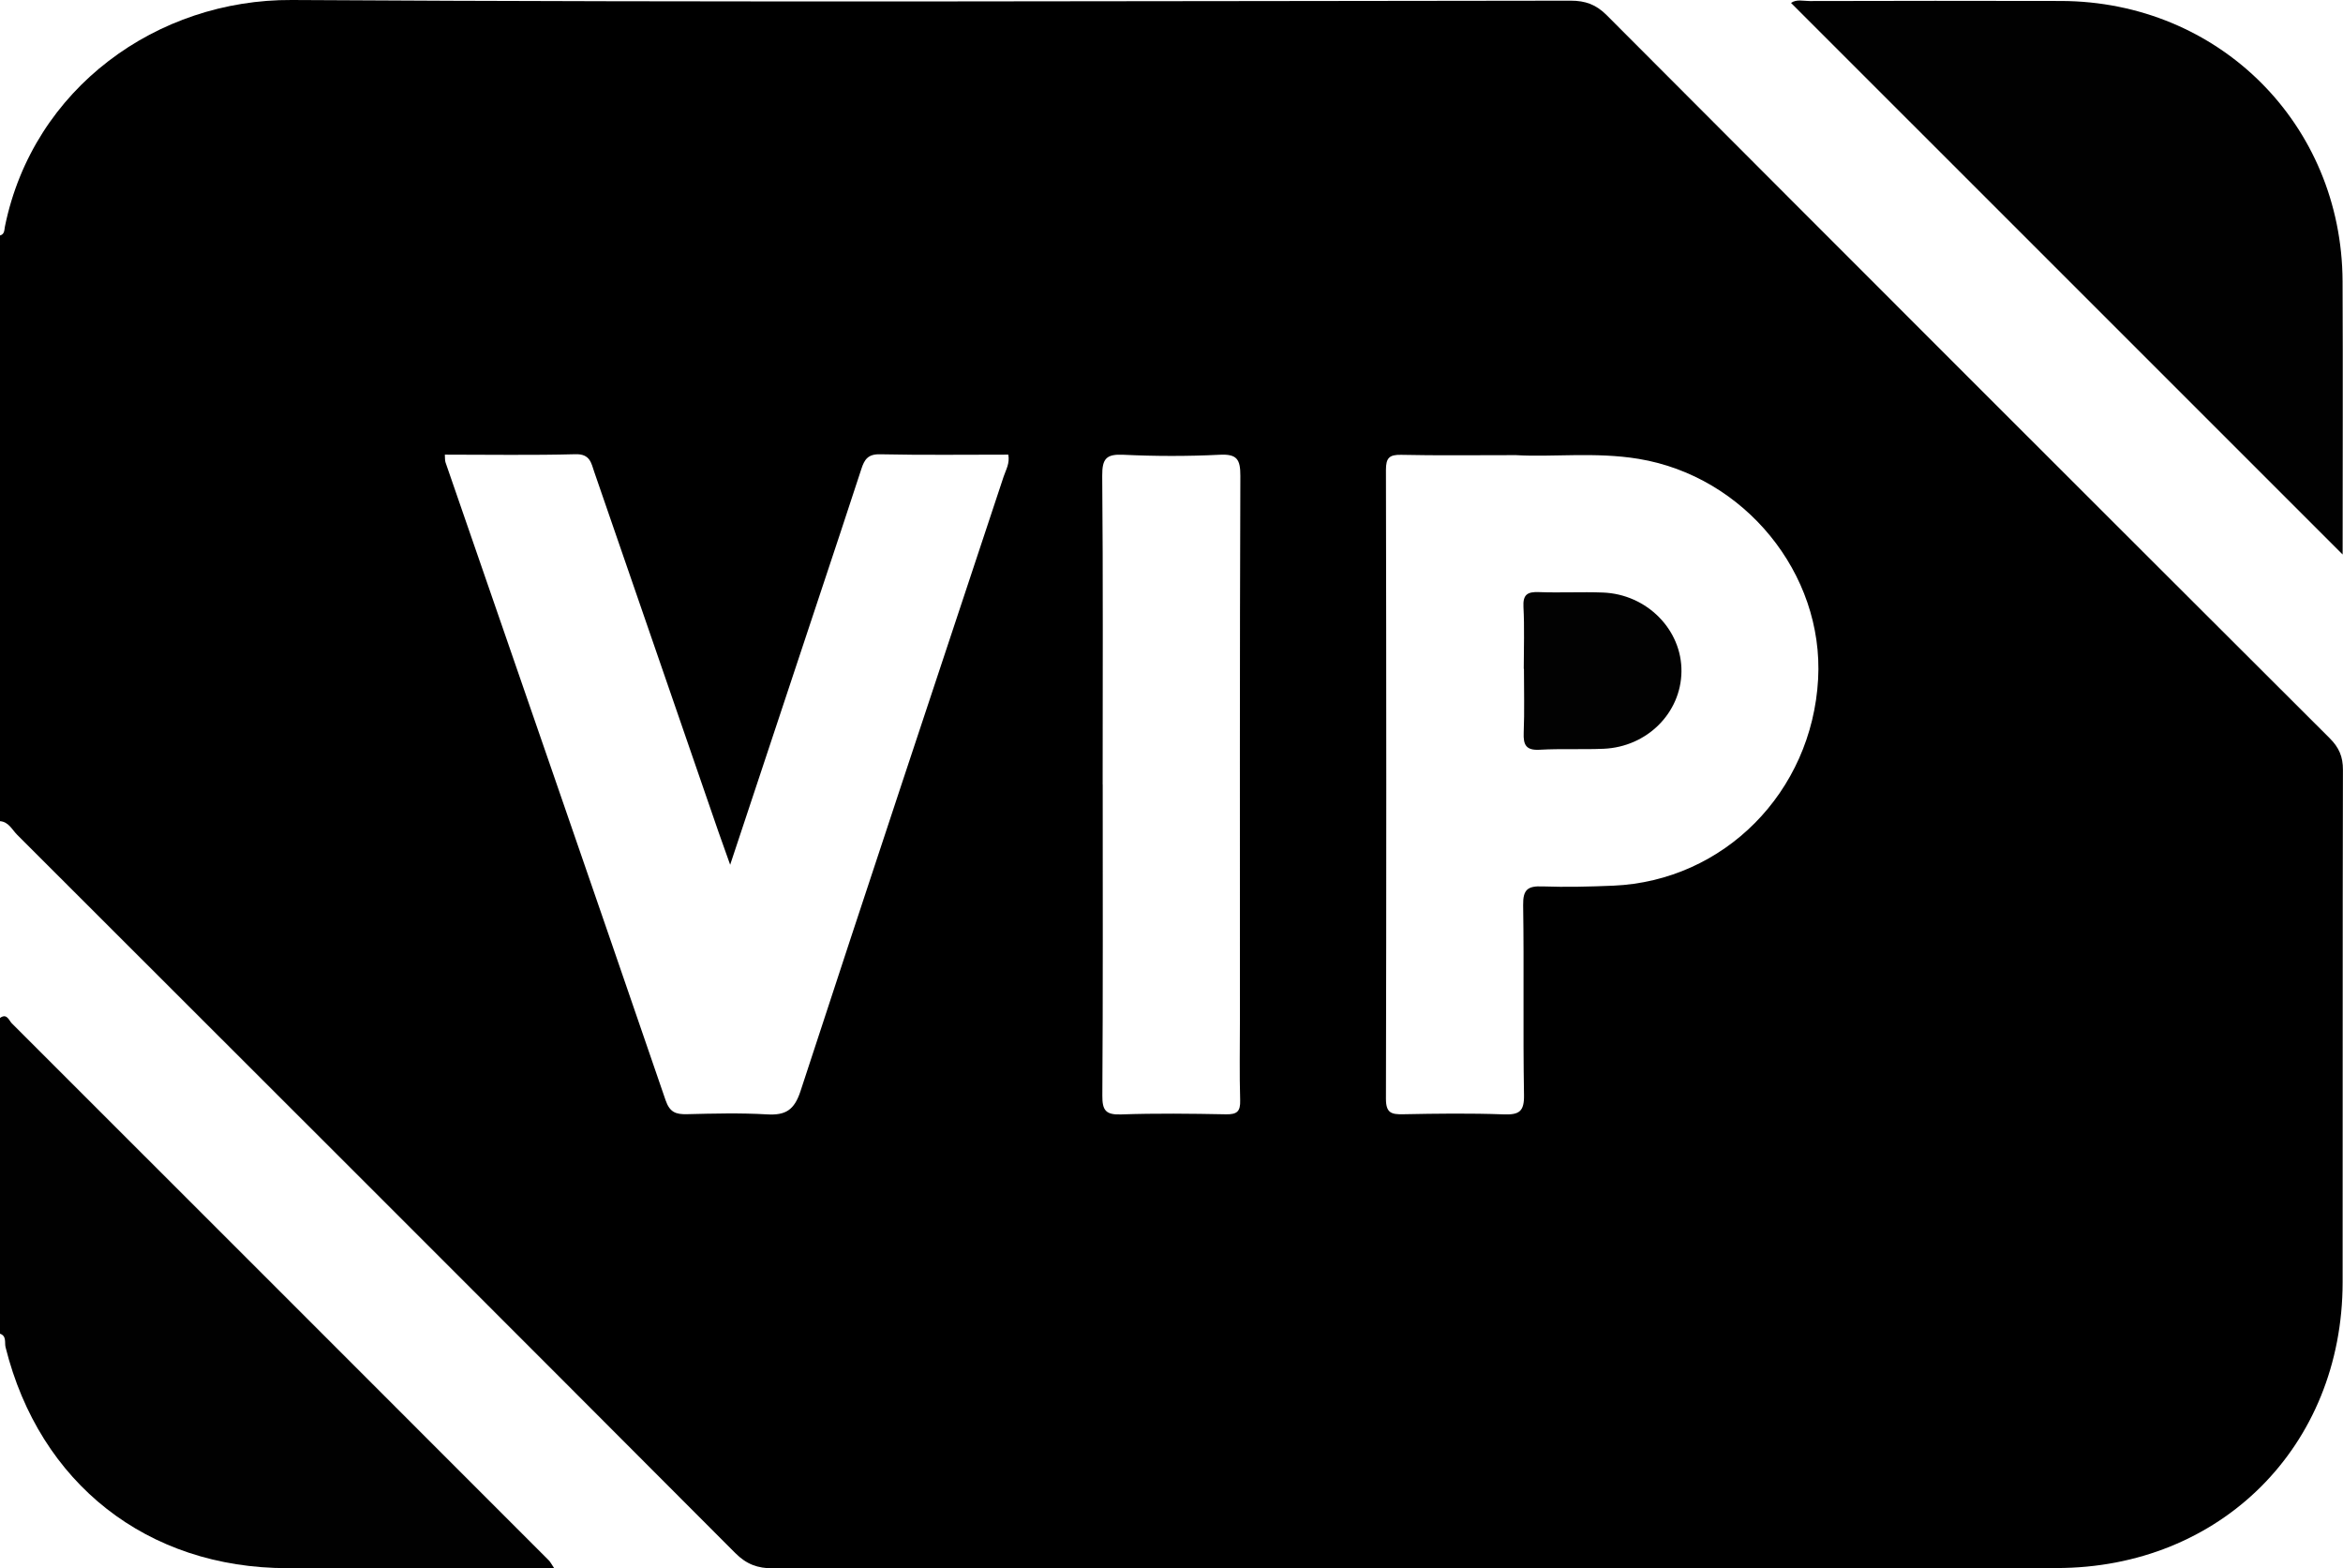 <?xml version="1.0" encoding="UTF-8"?>
<svg id="Layer_1" data-name="Layer 1" xmlns="http://www.w3.org/2000/svg" viewBox="0 0 383.18 256.5">
  <defs>
    <style>
      .cls-1 {
        fill: #010101;
      }

      .cls-2 {
        fill: #020202;
      }
    </style>
  </defs>
  <path d="M0,134.29V38.51c.78-.22,.69-.9,.81-1.49C5.44,14.38,25.74-.13,47.73,0c69.71,.42,139.42,.17,209.14,.11,2.4,0,4.14,.62,5.88,2.36,39.37,39.47,78.79,78.88,118.25,118.25,1.53,1.53,2.18,3.02,2.17,5.19-.07,27.93-.02,55.87-.05,83.8-.03,26.81-19.97,46.71-46.79,46.72-69.96,.01-139.92,0-209.89,.05-2.55,0-4.35-.66-6.2-2.51C81.15,214.78,41.98,175.64,2.8,136.51c-.83-.83-1.38-2.11-2.8-2.22Zm247.95-59.86c-7.08,0-12.94,.08-18.8-.05-1.95-.04-2.49,.51-2.49,2.48,.07,34.28,.08,68.56,0,102.83,0,2.33,.89,2.57,2.82,2.53,5.48-.11,10.97-.18,16.45,.02,2.54,.09,3.36-.48,3.31-3.19-.18-10.34,.02-20.69-.14-31.04-.04-2.55,.77-3.14,3.15-3.05,3.86,.14,7.73,.04,11.59-.12,18.12-.78,32.49-15.3,33.5-33.79,.95-17.27-12.05-33.15-29.36-36.01-7.08-1.17-14.18-.25-20.05-.61ZM119.42,141.44c-.84-2.36-1.39-3.87-1.92-5.4-6.77-19.62-13.53-39.23-20.31-58.85-.5-1.46-.68-2.97-3.06-2.91-7.09,.19-14.2,.07-21.38,.07,.04,.55,0,.93,.11,1.26,12.01,34.77,24.05,69.52,35.99,104.31,.68,1.98,1.67,2.33,3.49,2.29,4.36-.11,8.74-.22,13.09,.03,3.05,.18,4.47-.7,5.49-3.81,10.96-33.54,22.12-67.01,33.22-100.5,.37-1.11,1.03-2.16,.76-3.58-7.05,0-14.03,.09-21-.06-1.95-.04-2.53,.86-3.03,2.4-2.27,6.97-4.59,13.92-6.9,20.88-4.77,14.38-9.54,28.75-14.56,43.86Zm60.92-13.15c0,16.96,.05,33.92-.06,50.88-.02,2.41,.56,3.16,3.04,3.08,5.73-.2,11.47-.13,17.2-.02,1.79,.03,2.35-.47,2.3-2.28-.13-4.36-.04-8.73-.04-13.09,0-29.68-.04-59.35,.07-89.03,.01-2.76-.58-3.61-3.43-3.46-5.22,.26-10.48,.25-15.7,0-2.79-.13-3.48,.62-3.46,3.44,.15,16.83,.07,33.67,.07,50.5Z"/>
  <path class="cls-1" d="M0,166.47c1.15-.82,1.46,.42,1.94,.89,29.29,29.26,58.56,58.54,87.82,87.82,.23,.23,.37,.53,.87,1.27h-10.36c-11.1,0-22.2,0-33.3,0-22.9-.02-40.49-13.83-46.06-36.13-.19-.77,.21-1.84-.93-2.22v-51.63Z"/>
  <path class="cls-1" d="M383.13,90.69c-30.29-30.29-60.21-60.2-90.22-90.21,.88-.64,2.01-.31,3.04-.31,13.7-.03,27.4-.05,41.1-.01,25.8,.07,45.94,20.1,46.06,45.85,.07,14.79,.01,29.57,.01,44.68Z"/>
  <path class="cls-2" d="M249.2,109.36c0-3.36,.13-6.73-.05-10.09-.11-2.06,.66-2.51,2.53-2.44,3.48,.13,6.98-.06,10.46,.07,7.2,.27,12.94,6.1,12.85,12.93-.08,6.76-5.62,12.31-12.72,12.62-3.48,.15-6.98-.04-10.46,.16-2.25,.13-2.7-.8-2.62-2.79,.14-3.48,.04-6.97,.04-10.46h-.03Z"/>
</svg>